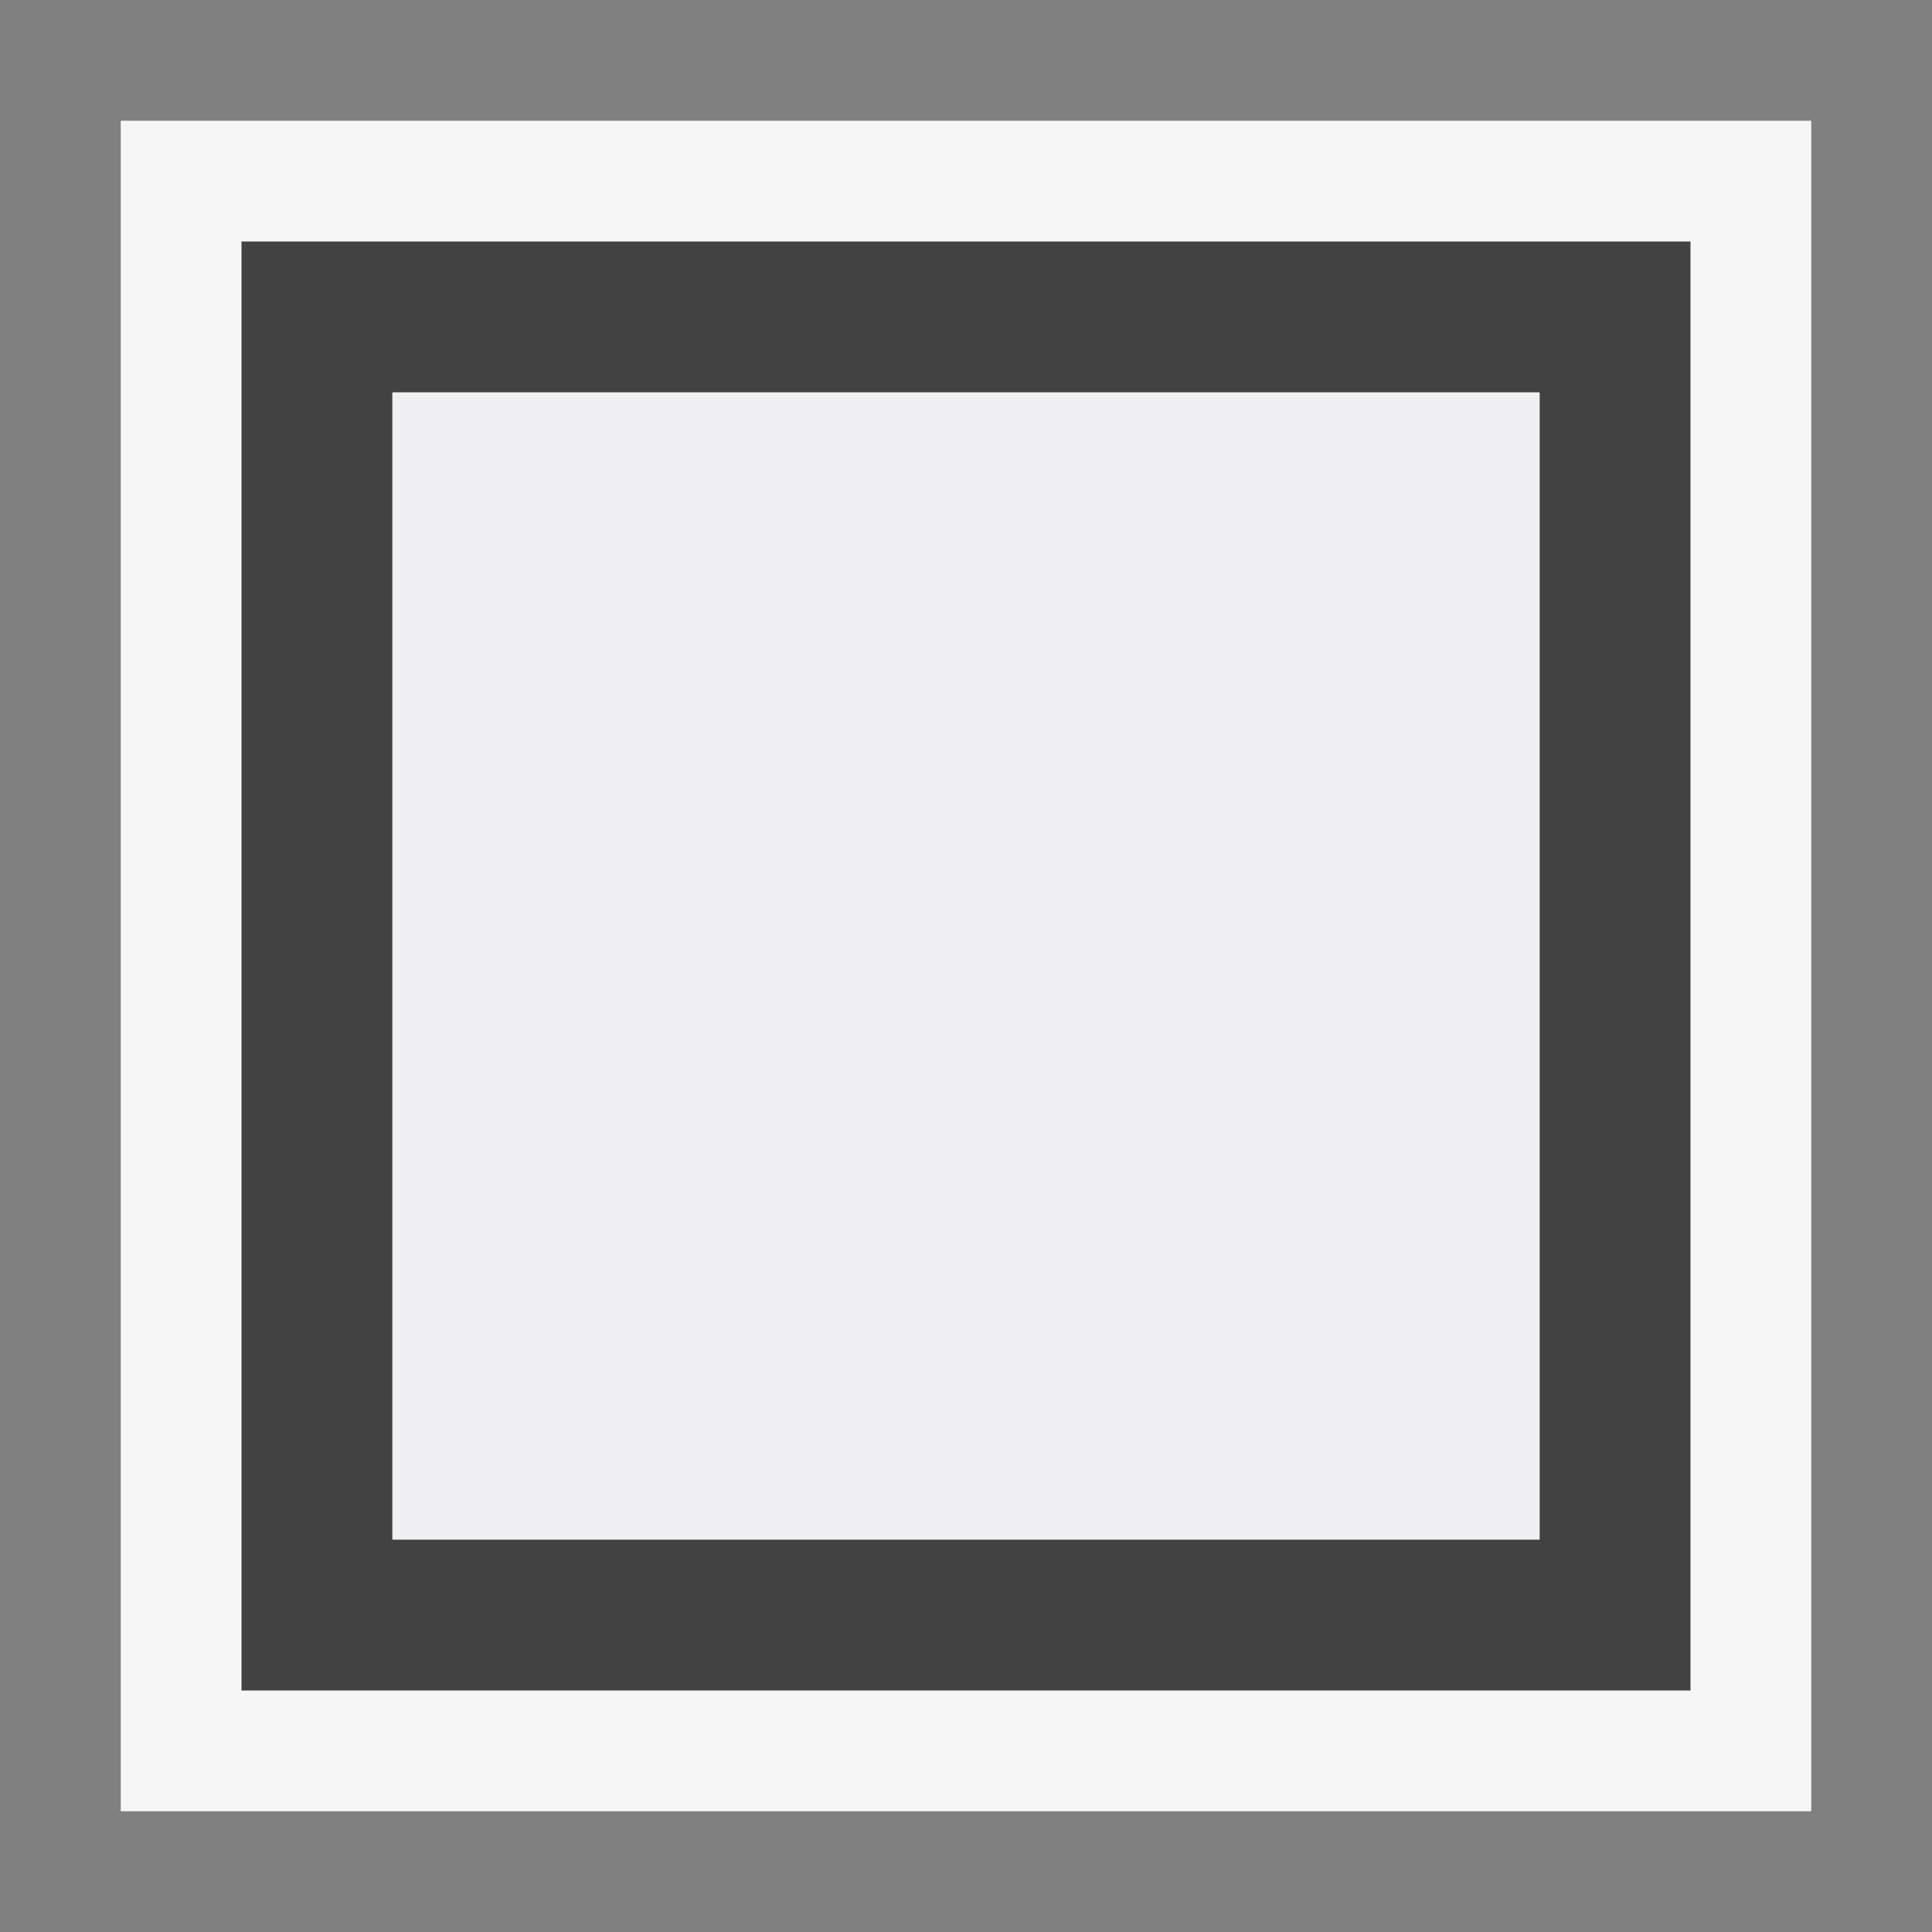 <svg xmlns="http://www.w3.org/2000/svg" viewBox="0 0 16 16"><rect x="0" y="0" width="16" height="16" fill="#808080" stroke="none"/><style>.st0{opacity:0}.st0,.st1{fill:#f6f6f6}.st2{fill:#424242}.st3{fill:#f0eff1}</style><g id="outline"><path class="st0" d="M0 0h16v16H0z"/><path class="st1" d="M1 1h14v14H1z"/></g><path class="st2" d="M2 2v12h12V2H2zm10.75 10.75h-9.5v-9.5h9.5v9.5z" id="icon_x5F_bg"/><path class="st3" d="M3.25 3.25h9.5v9.5h-9.5z" id="icon_x5F_fg"/></svg>
